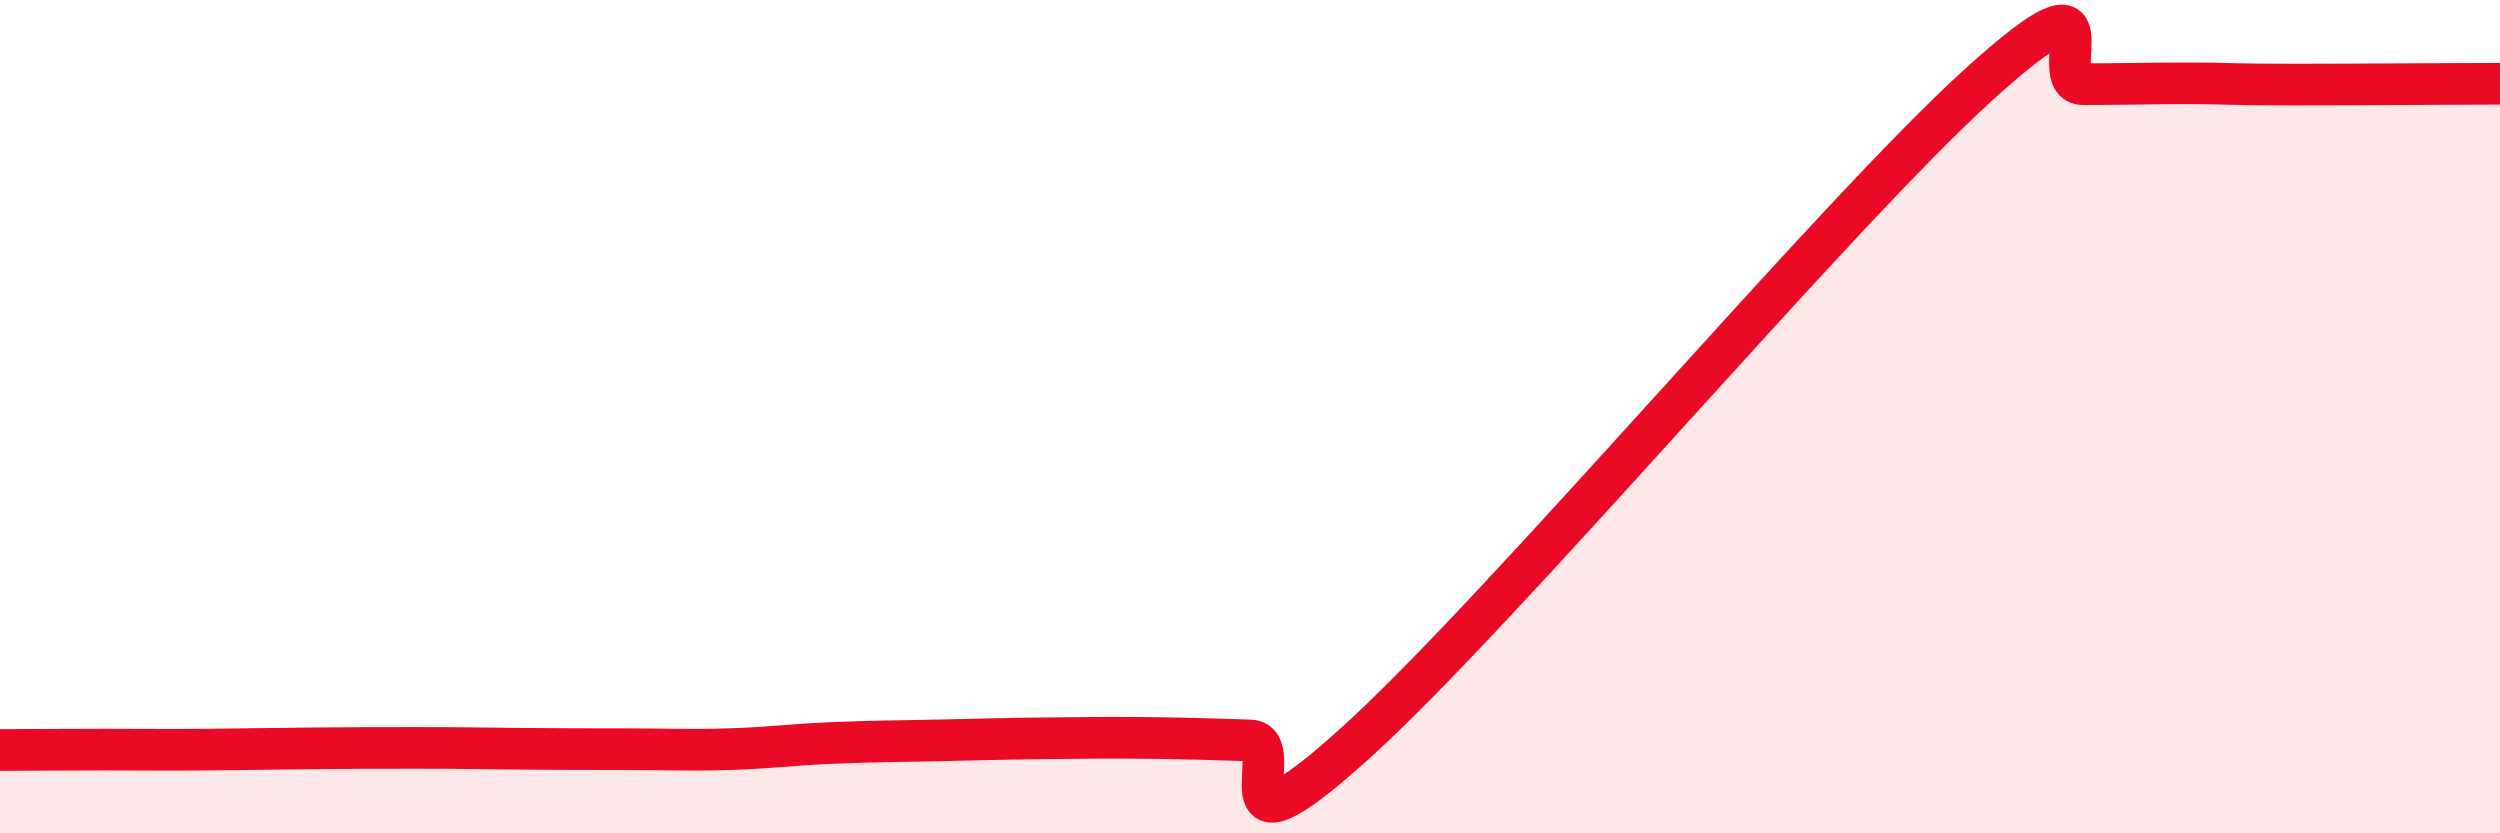 
    <svg width="60" height="20" viewBox="0 0 60 20" xmlns="http://www.w3.org/2000/svg">
      <path
        d="M 0,18 C 0.5,18 1.5,17.99 2.5,17.99 C 3.5,17.99 4,18 5,17.99 C 6,17.98 6.5,17.97 7.5,17.96 C 8.5,17.95 9,17.95 10,17.95 C 11,17.95 11.5,17.96 12.5,17.97 C 13.5,17.98 14,17.98 15,17.98 C 16,17.98 16.5,18.01 17.5,17.98 C 18.5,17.95 19,17.87 20,17.83 C 21,17.79 21.5,17.79 22.5,17.77 C 23.5,17.75 24,17.73 25,17.72 C 26,17.71 26.5,17.7 27.5,17.71 C 28.5,17.72 29,17.74 30,17.77 C 31,17.8 29,21.01 32.5,17.86 C 36,14.71 44,5.19 47.5,2.02 C 51,-1.15 49,2.02 50,2.02 C 51,2.02 51.5,2 52.5,2 C 53.5,2 53.5,2.03 55,2.03 C 56.5,2.03 59,2.01 60,2.01L60 20L0 20Z"
        fill="#EB0A25"
        opacity="0.1"
        stroke-linecap="round"
        stroke-linejoin="round"
      />
      <path
        d="M 0,18 C 0.5,18 1.5,17.99 2.5,17.99 C 3.5,17.99 4,18 5,17.99 C 6,17.98 6.5,17.97 7.5,17.96 C 8.5,17.95 9,17.95 10,17.95 C 11,17.95 11.5,17.96 12.5,17.97 C 13.5,17.98 14,17.98 15,17.98 C 16,17.98 16.5,18.01 17.5,17.98 C 18.5,17.95 19,17.87 20,17.83 C 21,17.79 21.5,17.79 22.5,17.77 C 23.5,17.75 24,17.73 25,17.72 C 26,17.71 26.5,17.7 27.5,17.71 C 28.5,17.72 29,17.74 30,17.77 C 31,17.8 29,21.01 32.5,17.86 C 36,14.71 44,5.19 47.5,2.02 C 51,-1.15 49,2.02 50,2.02 C 51,2.02 51.5,2 52.5,2 C 53.5,2 53.5,2.03 55,2.03 C 56.5,2.03 59,2.01 60,2.01"
        stroke="#EB0A25"
        stroke-width="1"
        fill="none"
        stroke-linecap="round"
        stroke-linejoin="round"
      />
    </svg>
  